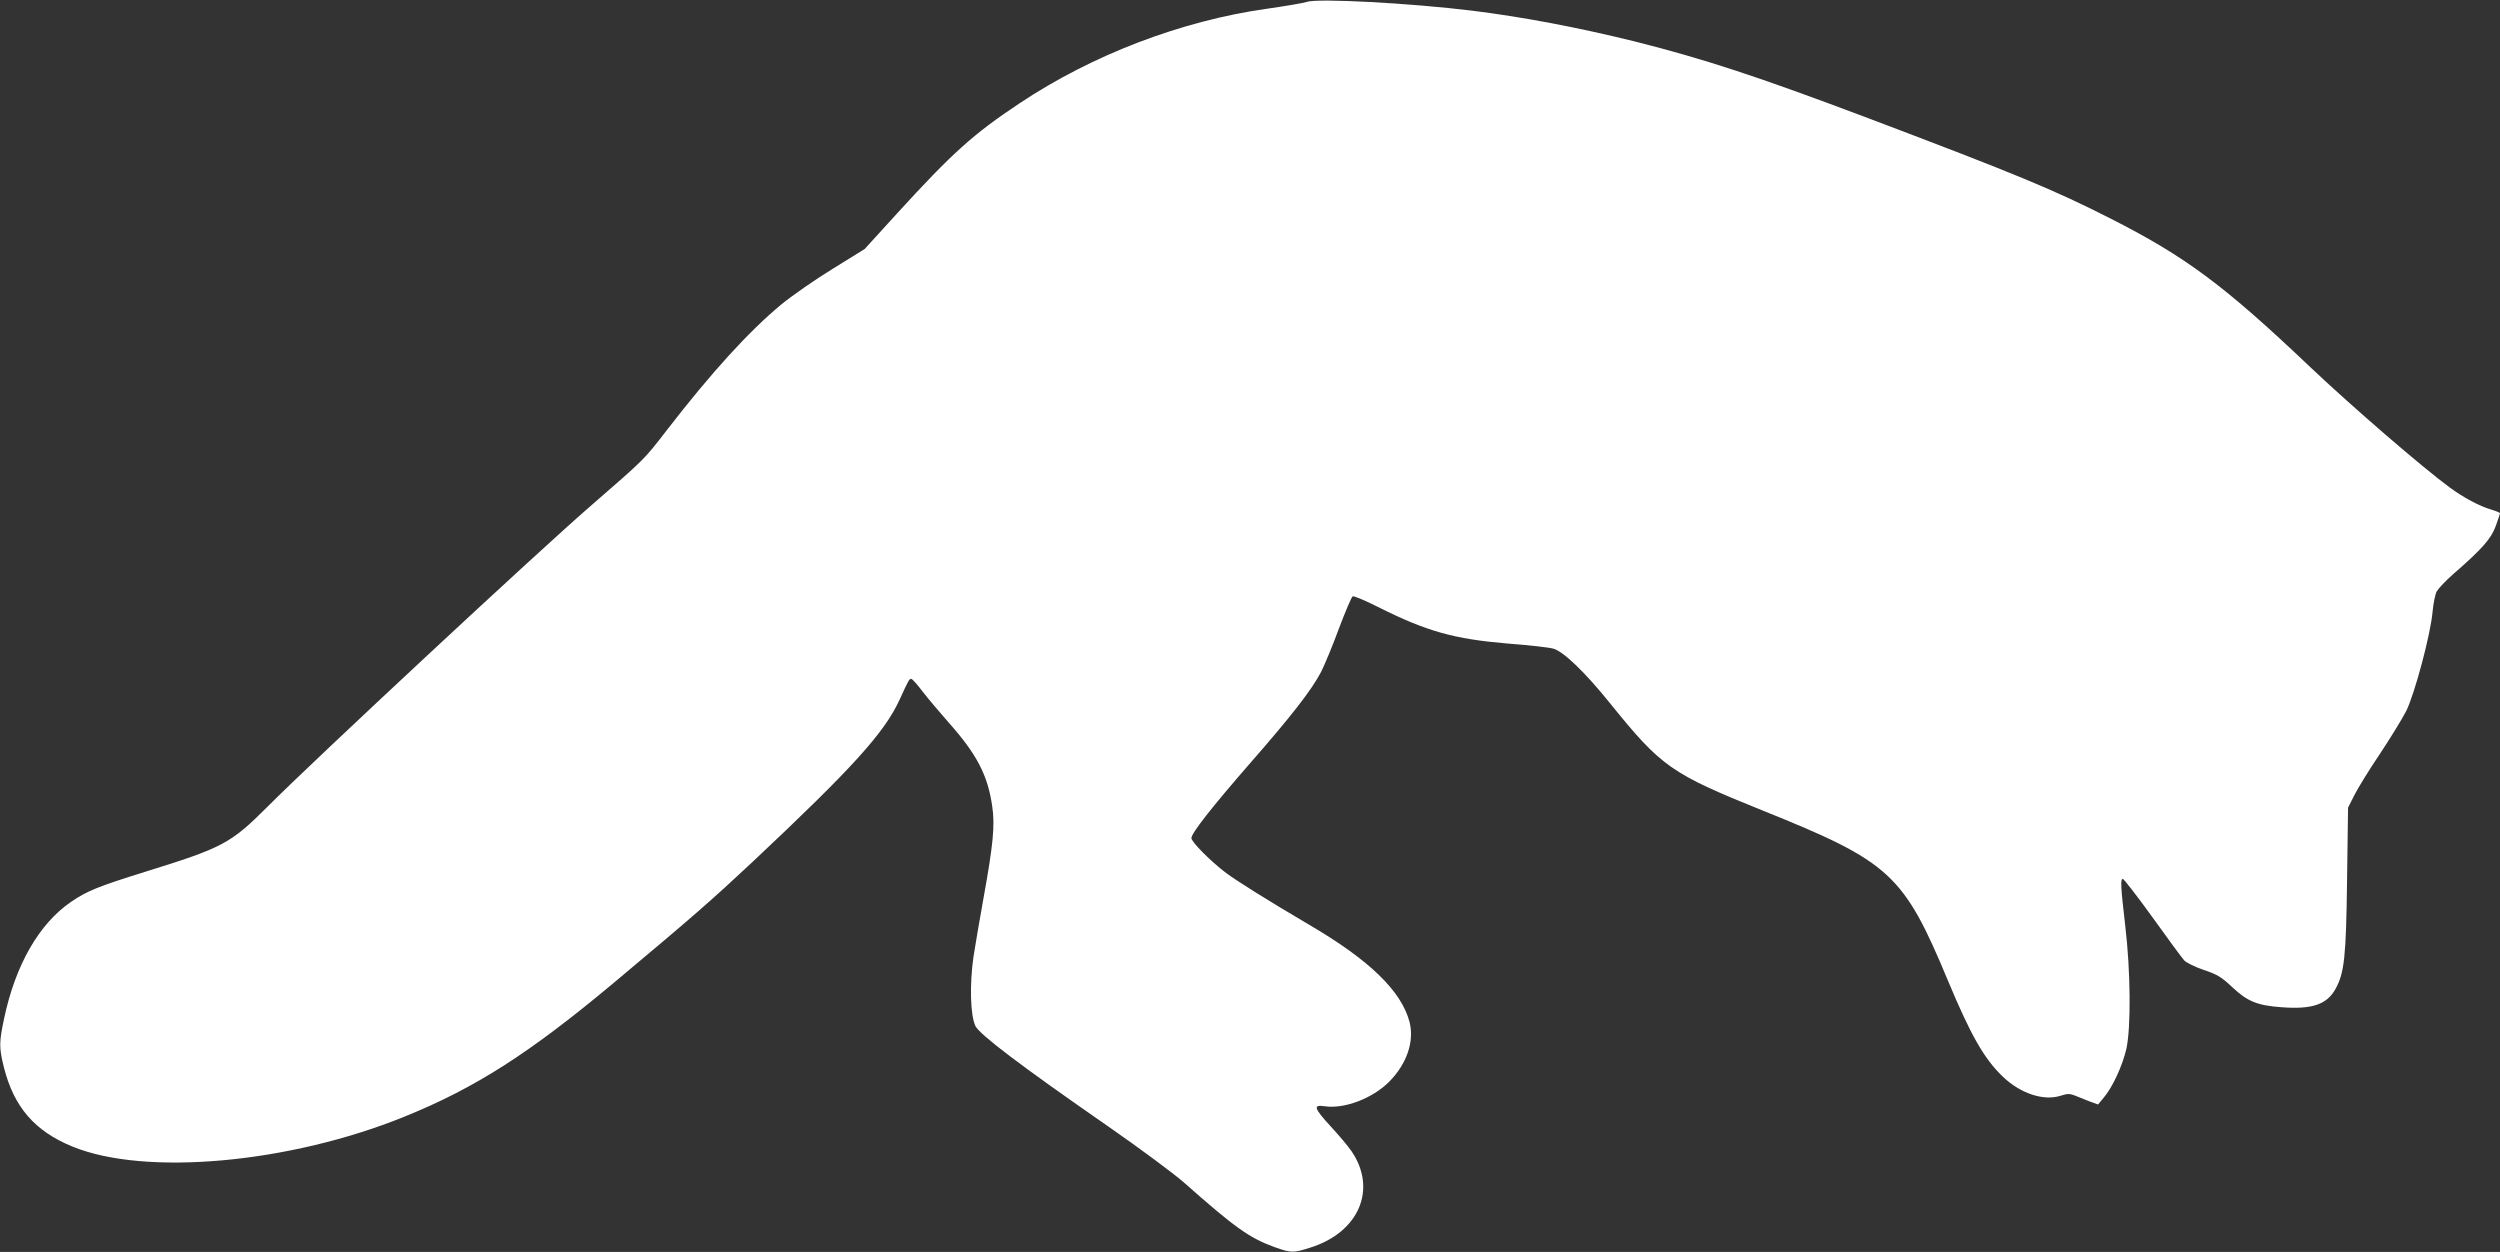 <?xml version="1.0" standalone="no"?>
<!DOCTYPE svg PUBLIC "-//W3C//DTD SVG 20010904//EN"
 "http://www.w3.org/TR/2001/REC-SVG-20010904/DTD/svg10.dtd">
<svg version="1.0" xmlns="http://www.w3.org/2000/svg"
 width="1280pt" height="641pt" viewBox="0 0 1280 641"
 preserveAspectRatio="xMidYMid meet">
<rect x="0" y="0" width="1280" height="641" fill="#333333" stroke="none"/>
<g transform="translate(0,641) scale(0.1,-0.1)"
fill="#ffffff" stroke="none">
<path d="M6690 6400 c-14 -5 -106 -21 -205 -35 -438 -62 -893 -236 -1265 -484
-238 -158 -345 -255 -629 -566 l-164 -180 -163 -101 c-90 -55 -209 -138 -264
-183 -164 -136 -356 -346 -584 -641 -122 -158 -111 -146 -396 -394 -262 -227
-1409 -1294 -1650 -1536 -190 -190 -229 -210 -628 -334 -241 -75 -297 -98
-379 -154 -163 -112 -284 -322 -342 -597 -26 -122 -26 -149 -1 -250 51 -202
157 -326 350 -405 371 -153 1109 -87 1699 152 364 147 642 325 1076 688 406
340 493 416 708 617 512 481 677 663 754 833 46 101 49 105 59 104 5 0 31 -29
58 -65 27 -35 87 -106 132 -157 145 -163 201 -270 224 -429 15 -99 5 -198 -44
-469 -19 -104 -42 -241 -52 -304 -20 -142 -16 -297 10 -353 22 -44 227 -200
681 -515 160 -111 332 -239 384 -284 262 -232 337 -286 466 -333 85 -30 96
-31 183 -3 250 78 345 300 211 495 -18 26 -65 82 -106 126 -86 94 -92 112 -30
103 99 -15 245 40 330 126 90 91 129 206 104 305 -42 159 -204 317 -517 500
-214 126 -362 219 -422 263 -77 58 -178 159 -178 179 0 25 104 158 302 385
208 238 313 372 362 466 18 36 60 136 92 224 33 87 64 160 70 163 7 2 65 -22
130 -55 249 -125 390 -164 664 -187 107 -8 212 -20 233 -26 51 -14 161 -119
289 -278 265 -328 312 -361 783 -551 654 -263 721 -325 949 -872 116 -278 185
-399 280 -490 92 -88 210 -126 297 -98 34 11 46 11 72 1 18 -7 52 -21 75 -30
l44 -16 29 35 c45 52 97 166 116 250 24 108 22 400 -6 632 -23 198 -25 238
-12 238 5 0 74 -89 152 -197 78 -109 151 -208 162 -220 11 -12 56 -34 100 -49
69 -23 91 -36 148 -90 76 -71 126 -92 250 -101 157 -12 233 14 277 94 45 82
54 161 59 558 l5 370 33 65 c18 36 76 130 130 210 53 80 114 179 135 220 43
87 125 392 135 510 4 41 13 87 21 102 8 14 46 55 86 90 146 127 192 179 216
244 12 34 22 63 22 66 0 3 -19 11 -42 18 -63 18 -144 62 -214 113 -145 107
-497 411 -714 616 -443 421 -639 566 -1020 760 -293 149 -481 227 -1245 516
-570 215 -842 304 -1200 394 -284 70 -561 123 -825 156 -316 39 -798 65 -850
45z"/>
</g>
</svg>
